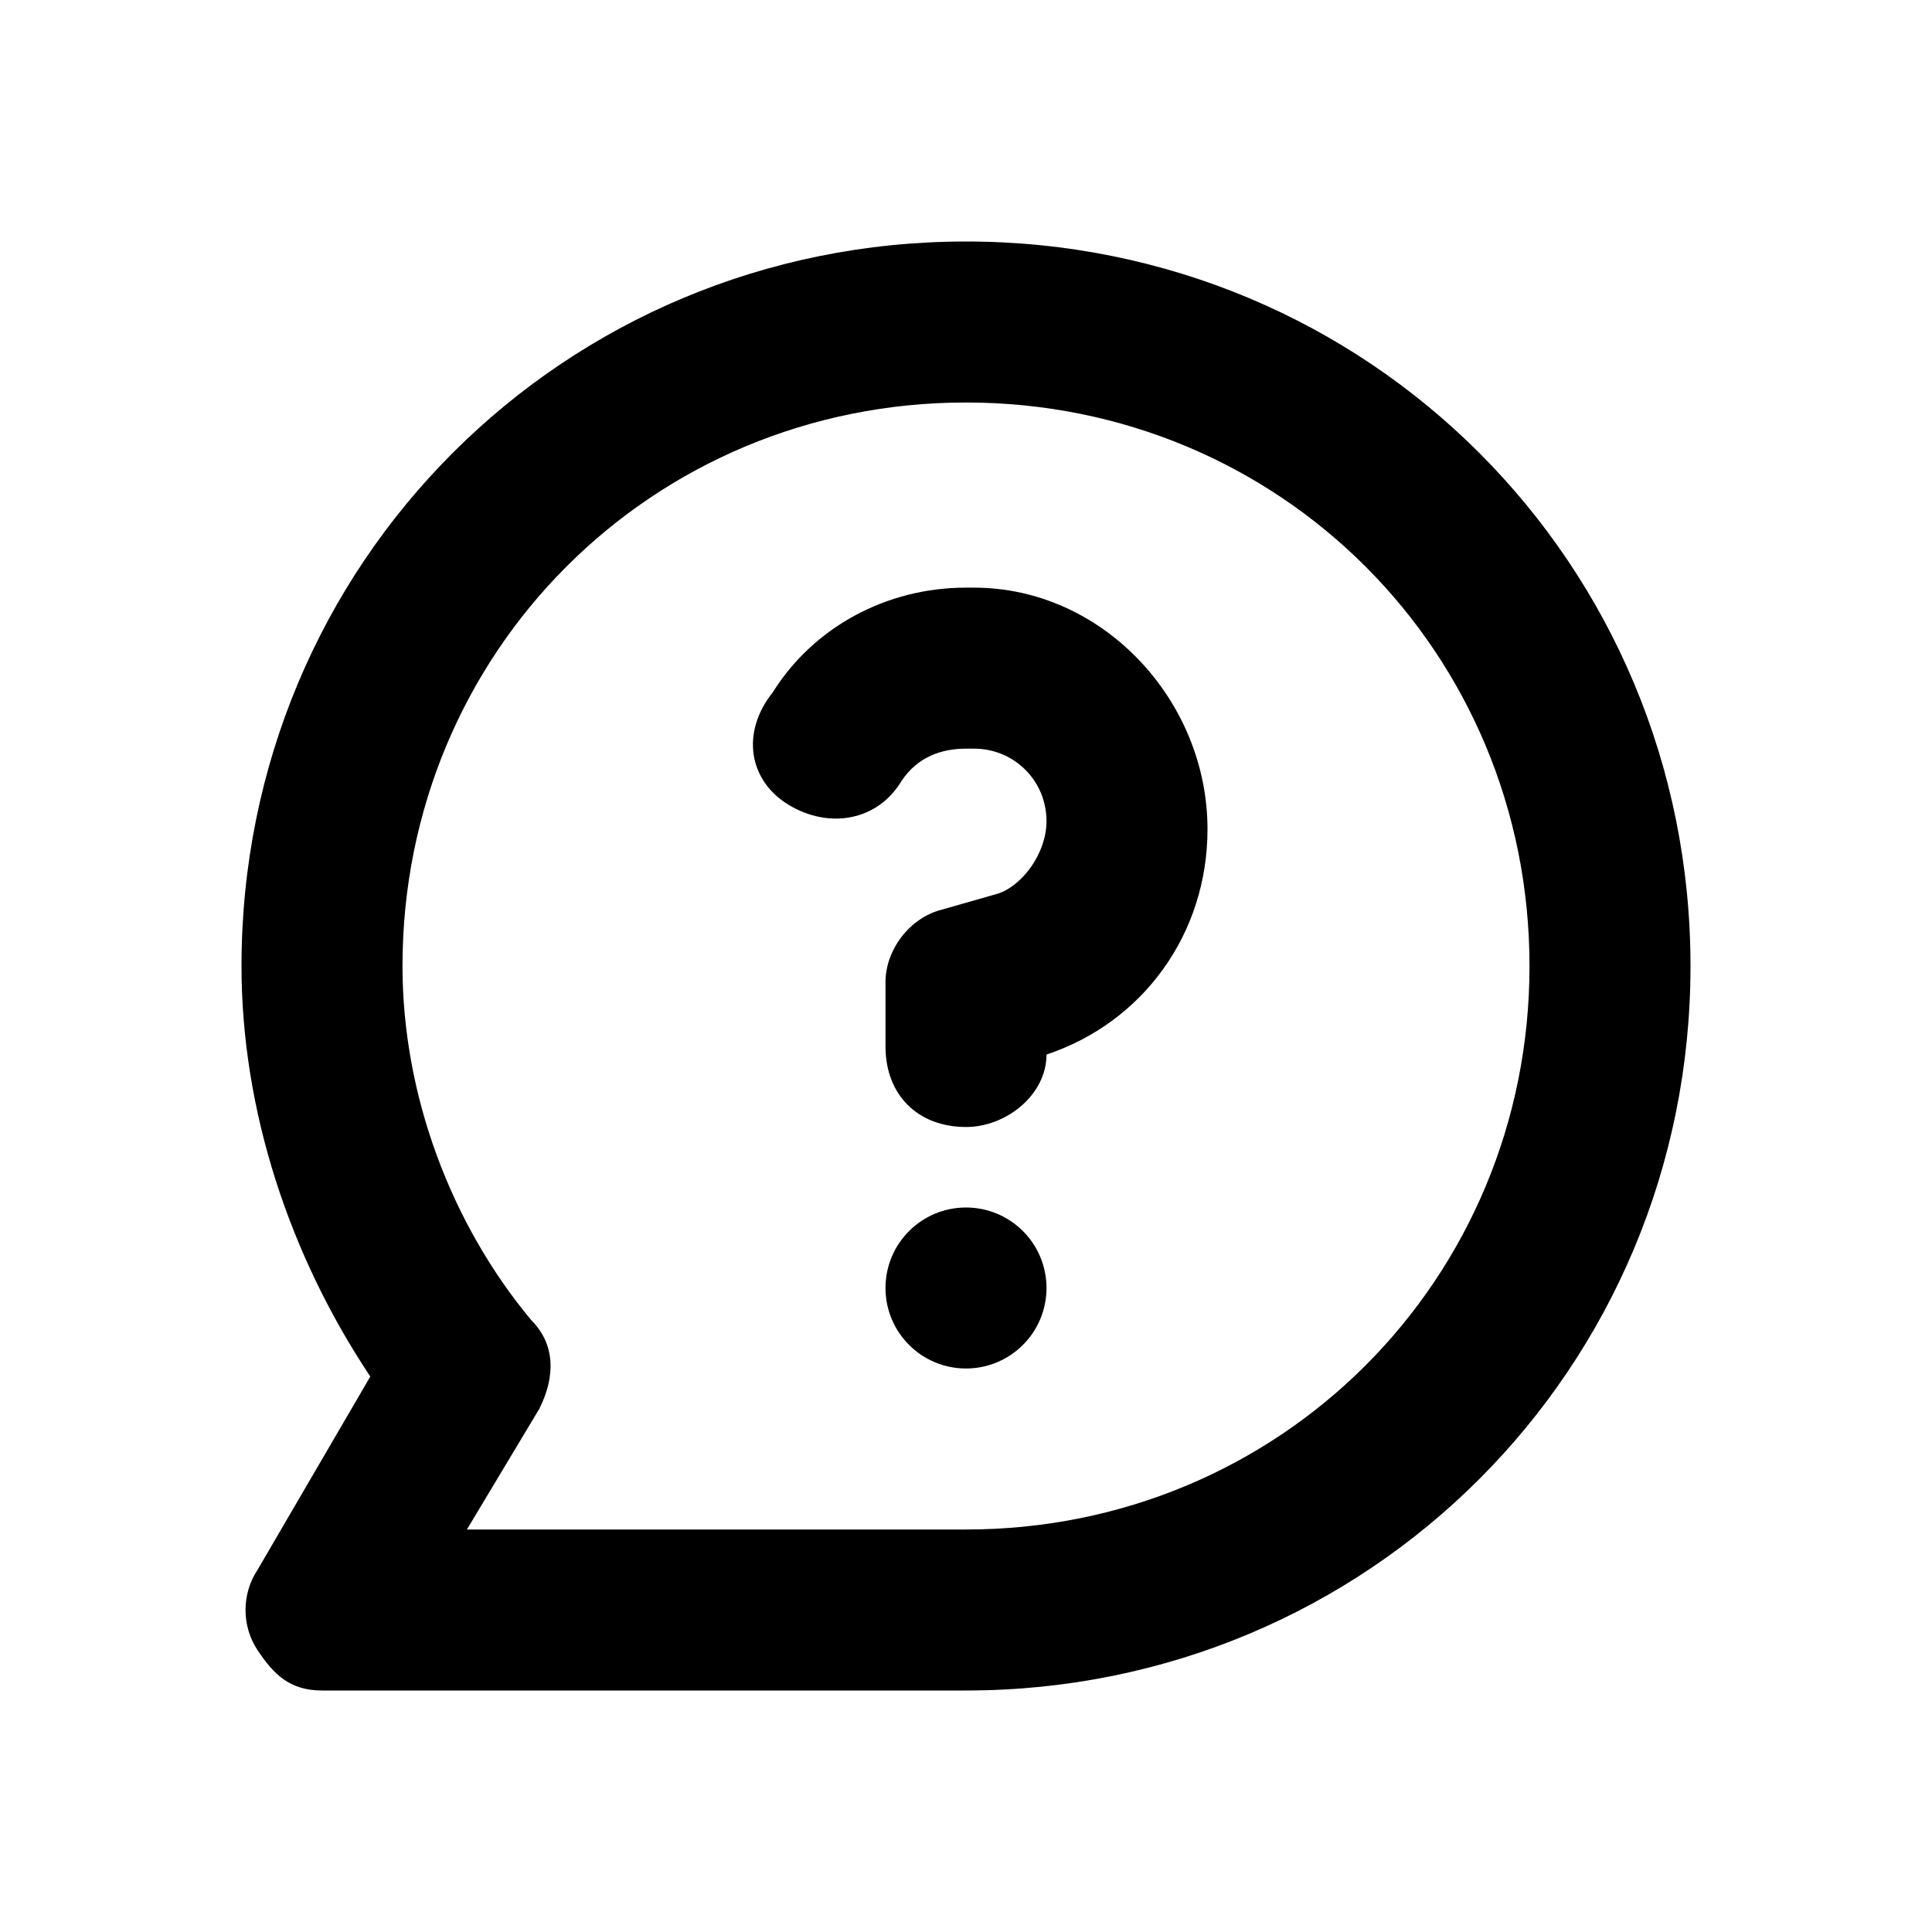 <?xml version="1.0" encoding="UTF-8"?> <svg xmlns="http://www.w3.org/2000/svg" xmlns:xlink="http://www.w3.org/1999/xlink" style="enable-background:new 0 0 24 24;" version="1.1" viewBox="0 0 24 24" xml:space="preserve"><style type="text/css"> .st0{display:none;} .st1{display:inline;} .st2{opacity:0.2;fill:none;stroke:#000000;stroke-width:5.000000e-02;stroke-miterlimit:10;} </style><g class="st0" id="grid_system"></g><g id="_icons"><g><path d="M12,3c-5,0-9,4-9,9c0,1.8,0.6,3.6,1.6,5.1l-1.4,2.4c-0.2,0.3-0.2,0.7,0,1S3.6,21,4,21h8c5,0,9-4,9-9S17,3,12,3z M12,19 H5.8l0.9-1.5c0.2-0.4,0.2-0.8-0.1-1.1C5.6,15.2,5,13.6,5,12c0-3.9,3.1-7,7-7s7,3.1,7,7S15.9,19,12,19z"></path><path d="M12.1,7.3h-0.1c-1,0-1.9,0.5-2.4,1.3C9.2,9.1,9.3,9.7,9.8,10c0.5,0.3,1.1,0.2,1.4-0.3c0.2-0.3,0.5-0.4,0.8-0.4h0.1 c0.5,0,0.9,0.4,0.9,0.9c0,0.4-0.3,0.8-0.6,0.9l-0.7,0.2c-0.4,0.1-0.7,0.5-0.7,0.9V13c0,0.6,0.4,1,1,1c0.5,0,1-0.4,1-0.9 c1.2-0.4,2-1.5,2-2.8C15,8.7,13.7,7.3,12.1,7.3z"></path><circle cx="12" cy="16" r="1"></circle></g></g></svg> 